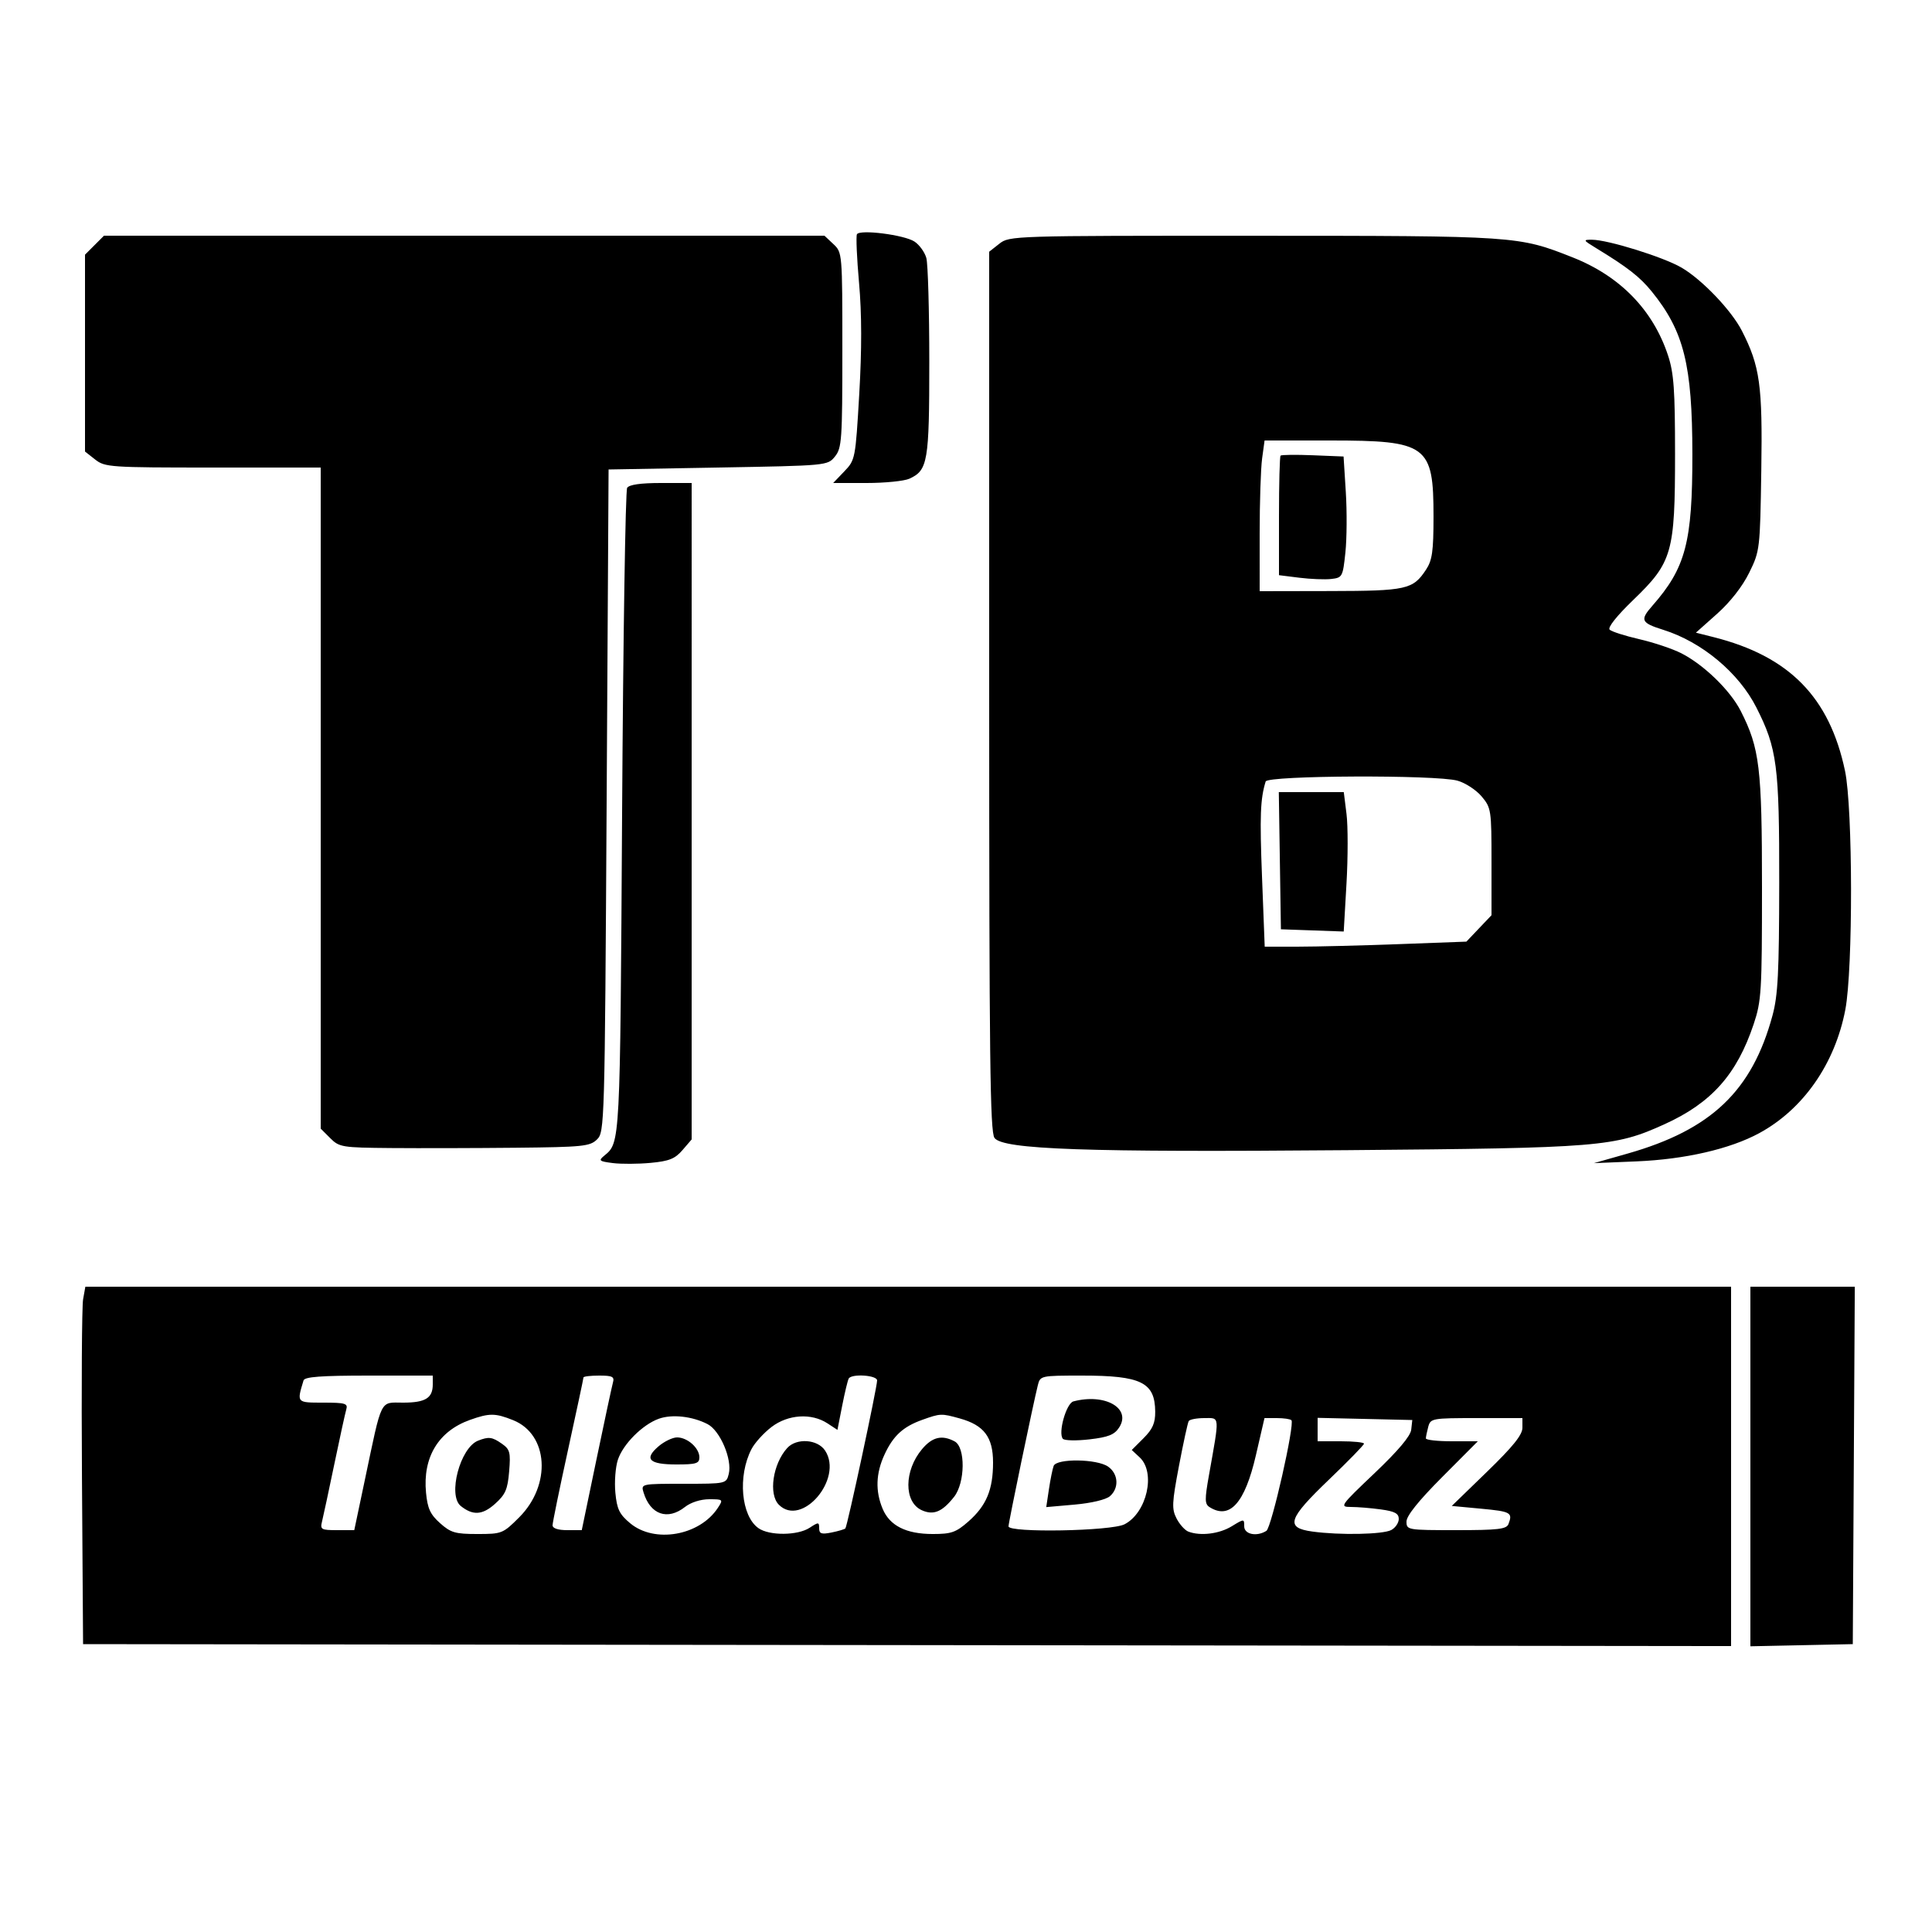 <?xml version="1.0" standalone="no"?>
<!DOCTYPE svg PUBLIC "-//W3C//DTD SVG 1.1//EN" "http://www.w3.org/Graphics/SVG/1.1/DTD/svg11.dtd">
<svg xmlns="http://www.w3.org/2000/svg" width="500" height="500" viewBox="0 0 500 500"><path fill-rule="evenodd" d="M221.777 60.622c-.275.483-.03 6.159.545 12.614.711 7.993.728 17.161.051 28.747-.981 16.788-1.032 17.051-3.871 20.014L215.626 125h8.64c4.752 0 9.737-.5 11.077-1.11 4.782-2.179 5.157-4.384 5.157-30.29 0-13.255-.345-25.332-.766-26.837-.421-1.506-1.802-3.417-3.069-4.247-2.656-1.74-14.144-3.202-14.888-1.894M24.455 63.455 22 65.909v50.946l2.635 2.072c2.522 1.985 3.824 2.073 30.5 2.073H83v171.091l2.455 2.454c2.346 2.347 3.04 2.46 15.75 2.568 7.312.062 21.845.027 32.295-.077 17.342-.174 19.175-.36 21-2.141 1.961-1.912 2.01-3.605 2.5-87.673l.5-85.722 28.34-.5c28.3-.499 28.342-.503 30.25-2.861 1.767-2.184 1.91-4.246 1.91-27.575 0-25.064-.014-25.228-2.314-27.39L213.371 61H26.909zm234.18-.382L256 65.145v113.736c0 94.88.228 114.048 1.374 115.616 2.189 2.993 23.545 3.736 91.126 3.167 65.761-.553 69.323-.843 82.267-6.712 12.156-5.512 18.725-12.883 23.078-25.896 2.009-6.006 2.155-8.409 2.155-35.356 0-31.046-.598-36.027-5.484-45.669-2.707-5.341-9.534-11.979-15.395-14.969-2.243-1.145-7.125-2.783-10.85-3.641s-7.187-1.968-7.696-2.465c-.56-.549 1.846-3.577 6.105-7.681 10.116-9.75 10.82-12.208 10.82-37.775 0-16.612-.307-20.932-1.811-25.5-3.873-11.762-12.4-20.531-24.689-25.388-14.078-5.564-14.33-5.581-82.615-5.597-62.349-.015-63.147.01-65.75 2.058M413 64.167c8.24 5.021 11.395 7.482 14.482 11.29 8.312 10.256 10.483 18.954 10.503 42.083.02 22.776-1.727 29.402-10.336 39.208-3.291 3.747-2.977 4.436 2.851 6.267 9.953 3.125 19.493 11.091 24.047 20.078 5.368 10.594 5.95 15.062 5.915 45.407-.027 23.183-.326 29.083-1.738 34.293-5.294 19.543-15.845 29.597-37.52 35.756l-8.704 2.473 11-.457c12.56-.522 24.2-3.195 31.766-7.293 11.408-6.18 19.621-17.952 22.303-31.968 2.01-10.508 1.957-52.146-.08-61.804-4.025-19.086-14.444-29.683-34.038-34.617l-4.555-1.147 5.491-4.893c3.403-3.033 6.56-7.071 8.302-10.619 2.766-5.632 2.816-6.059 3.133-26.469.343-22.025-.344-26.977-5.007-36.117-2.703-5.3-10.279-13.24-15.617-16.368-4.664-2.733-19.05-7.216-23.198-7.229-2.352-.007-2.292.119 1 2.126m-86.364 54.473c-.35 2.551-.636 11.326-.636 19.5V153l18.25-.035c19.787-.039 21.423-.404 24.804-5.532 1.609-2.442 1.934-4.743 1.939-13.733.012-18.51-1.604-19.7-26.758-19.7h-16.963zm4.776-.723c-.227.229-.412 7.284-.412 15.678v15.261l5.28.66c2.903.363 6.616.507 8.25.322 2.871-.327 2.993-.555 3.657-6.838.378-3.575.426-10.63.107-15.678l-.579-9.179-7.945-.321c-4.37-.177-8.131-.134-8.358.095m-169.103 8.333c-.445.688-1.034 38.6-1.309 84.25-.518 85.98-.476 85.174-4.611 88.582-1.557 1.284-1.35 1.465 2.196 1.918 2.153.275 6.56.253 9.794-.049 4.799-.448 6.314-1.055 8.25-3.306l2.371-2.757V125h-7.941c-5.255 0-8.215.423-8.75 1.25m165.243 76c-1.39 4.513-1.556 8.883-.939 24.833l.692 17.917 8.597-.003c4.729-.002 16.473-.296 26.098-.654l17.5-.65 3.25-3.418 3.25-3.417v-13.852c0-13.41-.082-13.95-2.564-16.9-1.411-1.676-4.223-3.508-6.25-4.071-5.595-1.554-49.147-1.365-49.634.215m3.675 20.5.273 17.75 8.128.288 8.127.289.714-12.381c.393-6.81.396-14.927.007-18.039L347.77 205h-16.816zM21.508 336.25c-.32 1.788-.453 22.6-.295 46.25l.287 43 213.25.252 213.25.253V333H22.091zM453 379.529v46.529l13.25-.279 13.25-.279.26-46.25.26-46.25H453zM78.558 357.25c-1.769 5.824-1.835 5.75 5.103 5.75 5.695 0 6.412.21 5.958 1.75-.283.962-1.685 7.375-3.114 14.25s-2.851 13.512-3.16 14.75c-.519 2.08-.226 2.25 3.889 2.25h4.451l2.743-13.016c4.523-21.47 3.785-19.984 9.919-19.984 5.74 0 7.653-1.175 7.653-4.7V356H95.469c-12.356 0-16.628.316-16.911 1.25m72.442-.758c0 .27-1.8 8.708-3.999 18.75-2.2 10.042-4 18.821-4 19.508-.001.78 1.421 1.25 3.779 1.25h3.78l3.795-18.25c2.087-10.038 4.017-19.038 4.287-20 .411-1.461-.18-1.75-3.575-1.75-2.237 0-4.067.221-4.067.492m68.657.258c-.254.413-1.016 3.574-1.695 7.026l-1.233 6.277-2.572-1.686c-4.157-2.724-10.2-2.334-14.485.935-2.021 1.541-4.356 4.12-5.19 5.732-3.604 6.97-2.686 17.309 1.817 20.463 2.828 1.98 10.137 1.919 13.236-.112 2.294-1.503 2.465-1.495 2.465.125 0 1.422.581 1.624 3.177 1.105 1.747-.35 3.368-.827 3.602-1.061.497-.496 8.211-36.456 8.217-38.304.004-1.351-6.541-1.797-7.339-.5m48.932 1.751c-1.184 4.717-7.589 35.54-7.589 36.52 0 1.71 26.607 1.234 30.033-.538 5.784-2.991 8.135-13.385 3.916-17.316l-2.051-1.911 3.051-3.051c2.358-2.358 3.044-3.92 3.019-6.878-.063-7.578-3.612-9.327-18.925-9.327-10.715 0-10.833.026-11.454 2.501m9.207 4.179c-1.848.487-4.02 8.194-2.726 9.679.411.472 3.509.538 6.883.146 4.866-.564 6.452-1.194 7.663-3.041 3.272-4.994-3.611-8.944-11.82-6.784m-156.159 4.785c-8.177 2.915-12.262 9.678-11.382 18.842.394 4.095 1.095 5.617 3.632 7.884 2.764 2.469 3.932 2.809 9.655 2.809 6.341 0 6.623-.113 10.821-4.311 8.402-8.401 7.578-21.495-1.582-25.16-4.608-1.844-6.127-1.853-11.144-.064m48.863-.295c-4.219 1.512-9.257 6.564-10.597 10.624-.624 1.892-.915 5.732-.645 8.535.408 4.253 1.042 5.558 3.828 7.884 6.309 5.267 17.97 3.229 22.684-3.963 1.437-2.194 1.382-2.25-2.24-2.25-2.2 0-4.751.815-6.257 2-4.515 3.551-8.972 1.993-10.722-3.75-.682-2.239-.631-2.25 10.363-2.25 11.001 0 11.051-.011 11.686-2.543.942-3.751-2.228-11.213-5.475-12.893-3.946-2.04-9.204-2.621-12.625-1.394m68.184.279c-4.983 1.777-7.552 4.149-9.803 9.051-2.217 4.828-2.368 9.399-.46 13.966 1.838 4.398 6.086 6.534 12.995 6.534 4.79 0 5.998-.425 9.198-3.234 4.658-4.09 6.386-8.224 6.386-15.279 0-6.57-2.332-9.653-8.622-11.399-4.776-1.326-4.986-1.318-9.694.361m68.96.318c-.26.421-1.398 5.645-2.529 11.608-1.821 9.608-1.892 11.156-.622 13.612.788 1.524 2.161 3.05 3.052 3.392 3.109 1.193 7.98.598 11.205-1.368 3.241-1.976 3.25-1.976 3.25.004 0 2.082 3.258 2.743 5.742 1.166 1.327-.843 7.402-27.703 6.476-28.63-.303-.303-1.996-.551-3.761-.551h-3.21l-2.231 9.653c-2.851 12.337-6.752 16.697-11.98 13.391-1.262-.799-1.285-1.93-.165-8.235 2.8-15.766 2.876-14.809-1.18-14.809-1.965 0-3.786.345-4.047.767M341 369.969V373h6c3.3 0 6 .28 6 .622s-4.055 4.504-9.01 9.25c-10.701 10.247-11.434 12.521-4.35 13.492 7.109.975 18.266.756 20.426-.399 1.064-.57 1.934-1.858 1.934-2.864 0-1.418-1.043-1.972-4.64-2.465-2.551-.35-6.032-.636-7.735-.636-2.995 0-2.796-.284 6.113-8.75 6.096-5.793 9.301-9.595 9.485-11.25l.277-2.5-12.25-.281-12.25-.281zm28.63-.719c-.331 1.238-.609 2.587-.616 3s3.015.75 6.716.75h6.73l-9.23 9.269c-6.113 6.138-9.23 10.022-9.23 11.5 0 2.193.221 2.231 12.893 2.231 10.834 0 12.99-.253 13.5-1.582 1.133-2.953.612-3.247-7.035-3.963l-7.641-.717 9.141-8.867c6.724-6.522 9.142-9.529 9.142-11.369V367h-11.883c-11.479 0-11.904.077-12.487 2.25m-245.912 3.595c-4.644 1.834-7.901 14.163-4.468 16.91 3.127 2.502 5.6 2.351 8.837-.541 2.721-2.431 3.292-3.736 3.679-8.41.41-4.937.208-5.709-1.876-7.168-2.517-1.764-3.419-1.879-6.172-.791m46.678 1.491c-3.798 3.266-2.4 4.664 4.663 4.664 5.108 0 5.941-.259 5.941-1.845 0-2.4-3.085-5.155-5.773-5.155-1.163 0-3.338 1.051-4.831 2.336m68.233.693c-4.685 5.568-4.734 13.691-.096 15.804 3.046 1.388 5.309.454 8.389-3.462 2.877-3.656 2.968-12.824.144-14.336-3.279-1.755-5.78-1.163-8.437 1.994m-34.904-.277c-3.726 4.117-4.876 11.954-2.154 14.677 5.93 5.929 16.739-6.728 11.967-14.012-1.938-2.957-7.404-3.328-9.813-.665m68.962 4.62c-.289.755-.84 3.463-1.223 6.018l-.696 4.646 7.366-.651c4.319-.381 8.09-1.28 9.116-2.173 2.418-2.103 2.19-5.79-.473-7.655-2.881-2.018-13.333-2.155-14.09-.185"/></svg>